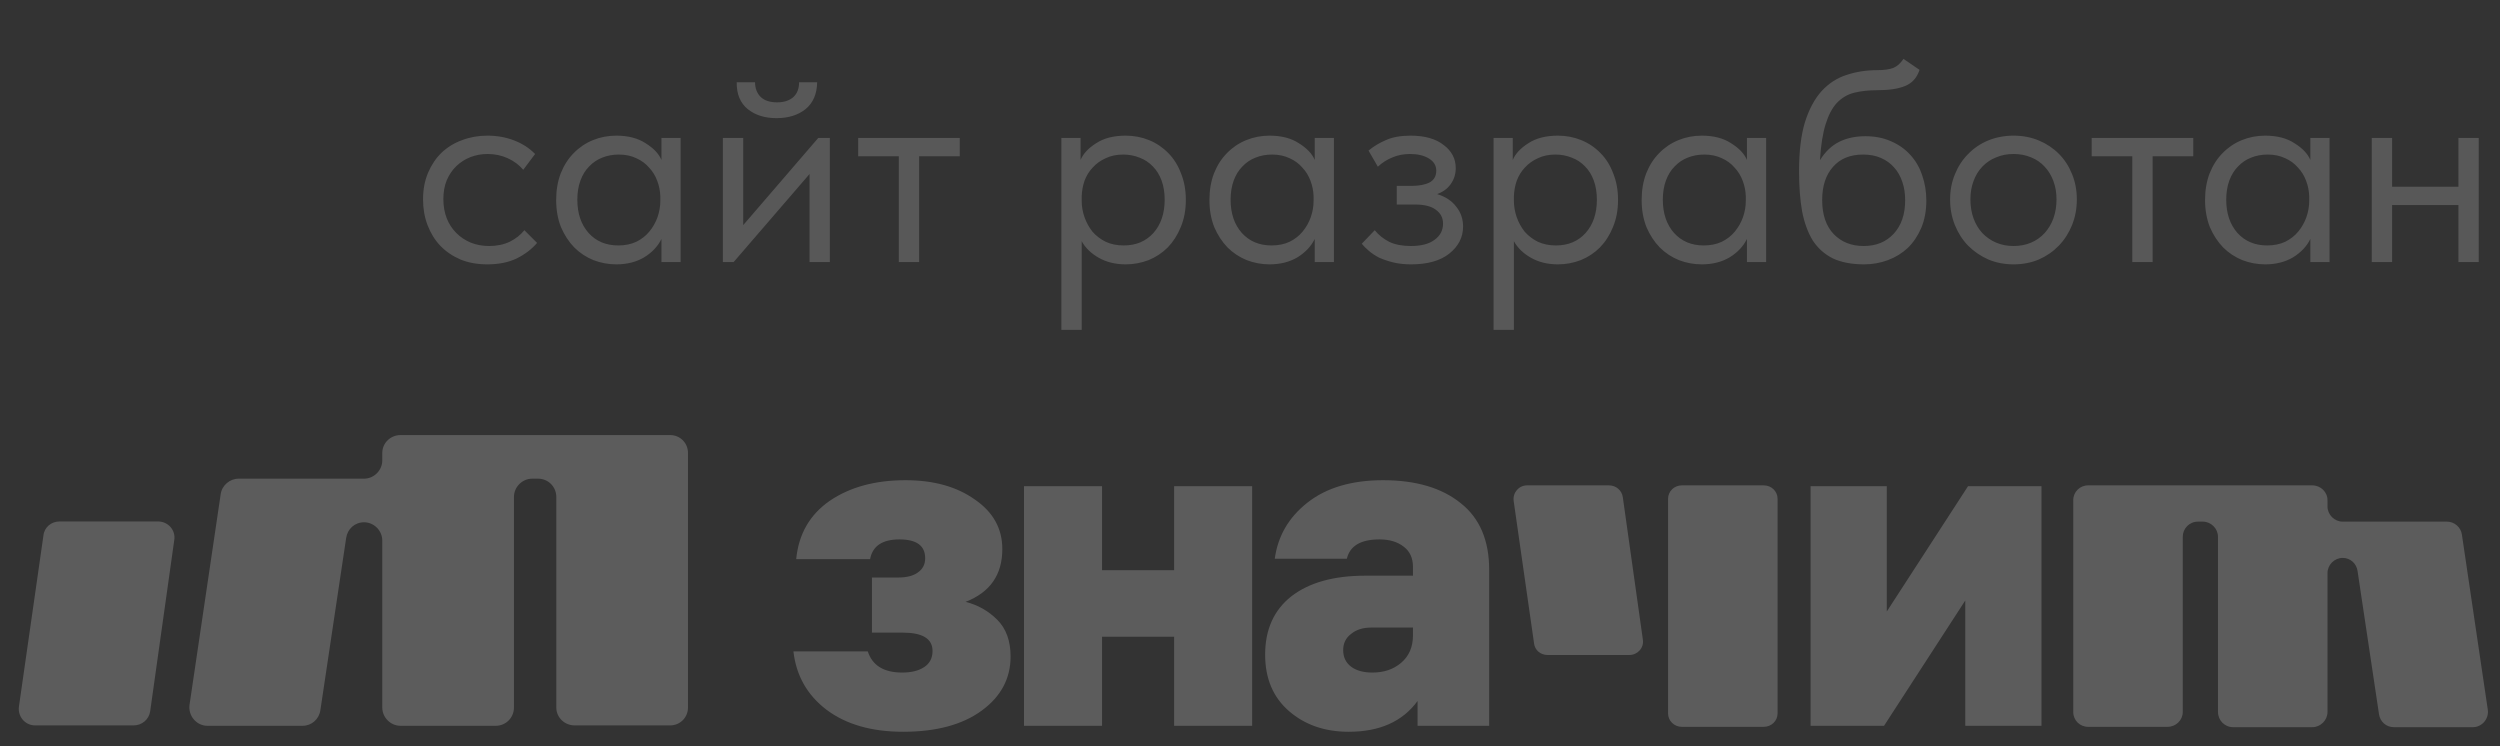 <svg width="124" height="37" viewBox="0 0 124 37" fill="none" xmlns="http://www.w3.org/2000/svg">
<rect x="0" y="0" width="124" height="37" fill="#333333" stroke="none"/>
<path opacity="0.2" d="M24.174 13.112C23.68 13.112 23.236 13.033 22.845 12.874C22.453 12.706 22.116 12.477 21.837 12.188C21.566 11.899 21.356 11.558 21.206 11.166C21.057 10.774 20.983 10.349 20.983 9.892C20.983 9.397 21.067 8.954 21.235 8.562C21.402 8.17 21.627 7.839 21.907 7.568C22.196 7.297 22.532 7.092 22.915 6.952C23.306 6.803 23.727 6.728 24.174 6.728C24.651 6.728 25.094 6.807 25.505 6.966C25.915 7.125 26.261 7.349 26.541 7.638L25.953 8.422C25.747 8.179 25.491 7.988 25.183 7.848C24.875 7.708 24.543 7.638 24.189 7.638C23.89 7.638 23.605 7.689 23.334 7.792C23.073 7.895 22.84 8.044 22.634 8.24C22.439 8.427 22.28 8.66 22.159 8.94C22.047 9.211 21.991 9.523 21.991 9.878C21.991 10.223 22.047 10.541 22.159 10.83C22.27 11.11 22.429 11.353 22.634 11.558C22.84 11.763 23.078 11.922 23.349 12.034C23.628 12.146 23.932 12.202 24.259 12.202C24.641 12.202 24.982 12.132 25.28 11.992C25.579 11.843 25.822 11.651 26.009 11.418L26.639 12.048C26.377 12.356 26.041 12.613 25.631 12.818C25.22 13.014 24.735 13.112 24.174 13.112ZM30.568 13.112C30.176 13.112 29.798 13.042 29.434 12.902C29.07 12.753 28.753 12.543 28.482 12.272C28.211 11.992 27.992 11.656 27.824 11.264C27.665 10.863 27.586 10.415 27.586 9.92C27.586 9.435 27.661 8.996 27.81 8.604C27.969 8.203 28.183 7.867 28.454 7.596C28.725 7.316 29.042 7.101 29.406 6.952C29.77 6.803 30.157 6.728 30.568 6.728C31.156 6.728 31.641 6.854 32.024 7.106C32.416 7.349 32.677 7.624 32.808 7.932V6.84H33.76V13H32.808V11.852C32.631 12.216 32.346 12.519 31.954 12.762C31.562 12.995 31.1 13.112 30.568 13.112ZM30.666 12.174C31.002 12.174 31.301 12.113 31.562 11.992C31.823 11.861 32.038 11.693 32.206 11.488C32.383 11.273 32.519 11.035 32.612 10.774C32.705 10.503 32.752 10.233 32.752 9.962V9.738C32.743 9.467 32.691 9.211 32.598 8.968C32.505 8.716 32.369 8.497 32.192 8.31C32.024 8.114 31.814 7.96 31.562 7.848C31.31 7.727 31.021 7.666 30.694 7.666C30.395 7.666 30.12 7.717 29.868 7.82C29.625 7.913 29.411 8.058 29.224 8.254C29.037 8.441 28.893 8.674 28.79 8.954C28.687 9.234 28.636 9.551 28.636 9.906C28.636 10.587 28.823 11.138 29.196 11.558C29.569 11.969 30.059 12.174 30.666 12.174ZM35.855 6.84H36.863V11.166L40.587 6.84H41.161V13H40.153V8.632L36.387 13H35.855V6.84ZM38.515 5.86C37.936 5.86 37.46 5.711 37.087 5.412C36.713 5.104 36.531 4.661 36.541 4.082H37.451C37.451 4.381 37.544 4.623 37.731 4.81C37.917 4.987 38.188 5.076 38.543 5.076C38.879 5.076 39.145 4.992 39.341 4.824C39.537 4.647 39.635 4.399 39.635 4.082H40.531C40.521 4.661 40.33 5.104 39.957 5.412C39.583 5.711 39.103 5.86 38.515 5.86ZM44.581 7.75H42.565V6.84H47.605V7.75H45.589V13H44.581V7.75ZM52.644 16.36V6.84H53.596V7.932C53.726 7.624 53.983 7.349 54.366 7.106C54.748 6.854 55.238 6.728 55.836 6.728C56.246 6.728 56.634 6.803 56.998 6.952C57.362 7.101 57.679 7.316 57.95 7.596C58.22 7.867 58.43 8.203 58.58 8.604C58.738 8.996 58.818 9.435 58.818 9.92C58.818 10.415 58.734 10.863 58.566 11.264C58.407 11.656 58.192 11.992 57.922 12.272C57.651 12.543 57.334 12.753 56.97 12.902C56.606 13.042 56.228 13.112 55.836 13.112C55.332 13.112 54.888 13.005 54.506 12.79C54.123 12.575 53.838 12.3 53.652 11.964V16.36H52.644ZM55.71 7.666C55.383 7.666 55.094 7.727 54.842 7.848C54.59 7.96 54.375 8.114 54.198 8.31C54.02 8.497 53.885 8.716 53.792 8.968C53.708 9.211 53.661 9.467 53.652 9.738V9.962C53.652 10.233 53.698 10.503 53.792 10.774C53.885 11.035 54.016 11.273 54.184 11.488C54.361 11.693 54.58 11.861 54.842 11.992C55.103 12.113 55.402 12.174 55.738 12.174C56.344 12.174 56.834 11.969 57.208 11.558C57.581 11.138 57.768 10.587 57.768 9.906C57.768 9.551 57.716 9.234 57.614 8.954C57.511 8.674 57.366 8.441 57.18 8.254C56.993 8.058 56.774 7.913 56.522 7.82C56.27 7.717 55.999 7.666 55.71 7.666ZM62.97 13.112C62.578 13.112 62.2 13.042 61.836 12.902C61.472 12.753 61.155 12.543 60.884 12.272C60.614 11.992 60.394 11.656 60.226 11.264C60.068 10.863 59.988 10.415 59.988 9.92C59.988 9.435 60.063 8.996 60.212 8.604C60.371 8.203 60.586 7.867 60.856 7.596C61.127 7.316 61.444 7.101 61.808 6.952C62.172 6.803 62.56 6.728 62.97 6.728C63.558 6.728 64.044 6.854 64.426 7.106C64.818 7.349 65.08 7.624 65.21 7.932V6.84H66.162V13H65.21V11.852C65.033 12.216 64.748 12.519 64.356 12.762C63.964 12.995 63.502 13.112 62.97 13.112ZM63.068 12.174C63.404 12.174 63.703 12.113 63.964 11.992C64.226 11.861 64.44 11.693 64.608 11.488C64.786 11.273 64.921 11.035 65.014 10.774C65.108 10.503 65.154 10.233 65.154 9.962V9.738C65.145 9.467 65.094 9.211 65 8.968C64.907 8.716 64.772 8.497 64.594 8.31C64.426 8.114 64.216 7.96 63.964 7.848C63.712 7.727 63.423 7.666 63.096 7.666C62.798 7.666 62.522 7.717 62.27 7.82C62.028 7.913 61.813 8.058 61.626 8.254C61.44 8.441 61.295 8.674 61.192 8.954C61.09 9.234 61.038 9.551 61.038 9.906C61.038 10.587 61.225 11.138 61.598 11.558C61.972 11.969 62.462 12.174 63.068 12.174ZM69.993 13.112C69.657 13.112 69.358 13.079 69.097 13.014C68.836 12.949 68.602 12.869 68.397 12.776C68.201 12.673 68.033 12.561 67.893 12.44C67.753 12.319 67.636 12.202 67.543 12.09L68.187 11.418C68.374 11.651 68.612 11.843 68.901 11.992C69.19 12.132 69.55 12.202 69.979 12.202C70.492 12.202 70.884 12.099 71.155 11.894C71.435 11.689 71.575 11.423 71.575 11.096C71.575 10.807 71.458 10.578 71.225 10.41C71.001 10.233 70.651 10.144 70.175 10.144H69.279V9.22H70.007C70.38 9.22 70.679 9.164 70.903 9.052C71.127 8.931 71.239 8.735 71.239 8.464C71.239 8.212 71.118 8.011 70.875 7.862C70.632 7.713 70.32 7.638 69.937 7.638C69.62 7.638 69.33 7.694 69.069 7.806C68.808 7.909 68.565 8.063 68.341 8.268L67.879 7.47C68.122 7.265 68.406 7.092 68.733 6.952C69.06 6.803 69.47 6.728 69.965 6.728C70.665 6.728 71.211 6.882 71.603 7.19C72.004 7.489 72.205 7.871 72.205 8.338C72.205 8.637 72.121 8.903 71.953 9.136C71.794 9.36 71.57 9.523 71.281 9.626C71.701 9.757 72.018 9.967 72.233 10.256C72.457 10.536 72.569 10.863 72.569 11.236C72.569 11.768 72.34 12.216 71.883 12.58C71.435 12.935 70.805 13.112 69.993 13.112ZM74.081 16.36V6.84H75.033V7.932C75.164 7.624 75.421 7.349 75.803 7.106C76.186 6.854 76.676 6.728 77.273 6.728C77.684 6.728 78.071 6.803 78.435 6.952C78.799 7.101 79.117 7.316 79.387 7.596C79.658 7.867 79.868 8.203 80.017 8.604C80.176 8.996 80.255 9.435 80.255 9.92C80.255 10.415 80.171 10.863 80.003 11.264C79.845 11.656 79.63 11.992 79.359 12.272C79.089 12.543 78.771 12.753 78.407 12.902C78.043 13.042 77.665 13.112 77.273 13.112C76.769 13.112 76.326 13.005 75.943 12.79C75.561 12.575 75.276 12.3 75.089 11.964V16.36H74.081ZM77.147 7.666C76.821 7.666 76.531 7.727 76.279 7.848C76.027 7.96 75.813 8.114 75.635 8.31C75.458 8.497 75.323 8.716 75.229 8.968C75.145 9.211 75.099 9.467 75.089 9.738V9.962C75.089 10.233 75.136 10.503 75.229 10.774C75.323 11.035 75.453 11.273 75.621 11.488C75.799 11.693 76.018 11.861 76.279 11.992C76.541 12.113 76.839 12.174 77.175 12.174C77.782 12.174 78.272 11.969 78.645 11.558C79.019 11.138 79.205 10.587 79.205 9.906C79.205 9.551 79.154 9.234 79.051 8.954C78.949 8.674 78.804 8.441 78.617 8.254C78.431 8.058 78.211 7.913 77.959 7.82C77.707 7.717 77.437 7.666 77.147 7.666ZM84.408 13.112C84.016 13.112 83.638 13.042 83.274 12.902C82.91 12.753 82.593 12.543 82.322 12.272C82.051 11.992 81.832 11.656 81.664 11.264C81.505 10.863 81.426 10.415 81.426 9.92C81.426 9.435 81.501 8.996 81.65 8.604C81.809 8.203 82.023 7.867 82.294 7.596C82.565 7.316 82.882 7.101 83.246 6.952C83.61 6.803 83.997 6.728 84.408 6.728C84.996 6.728 85.481 6.854 85.864 7.106C86.256 7.349 86.517 7.624 86.648 7.932V6.84H87.6V13H86.648V11.852C86.471 12.216 86.186 12.519 85.794 12.762C85.402 12.995 84.94 13.112 84.408 13.112ZM84.506 12.174C84.842 12.174 85.141 12.113 85.402 11.992C85.663 11.861 85.878 11.693 86.046 11.488C86.223 11.273 86.359 11.035 86.452 10.774C86.545 10.503 86.592 10.233 86.592 9.962V9.738C86.583 9.467 86.531 9.211 86.438 8.968C86.345 8.716 86.209 8.497 86.032 8.31C85.864 8.114 85.654 7.96 85.402 7.848C85.15 7.727 84.861 7.666 84.534 7.666C84.235 7.666 83.96 7.717 83.708 7.82C83.465 7.913 83.251 8.058 83.064 8.254C82.877 8.441 82.733 8.674 82.63 8.954C82.527 9.234 82.476 9.551 82.476 9.906C82.476 10.587 82.663 11.138 83.036 11.558C83.409 11.969 83.899 12.174 84.506 12.174ZM92.466 13.112C91.85 13.112 91.332 13.014 90.912 12.818C90.502 12.613 90.171 12.319 89.918 11.936C89.676 11.544 89.499 11.063 89.386 10.494C89.284 9.915 89.233 9.248 89.233 8.492C89.233 7.512 89.331 6.7 89.526 6.056C89.732 5.412 90.007 4.899 90.353 4.516C90.707 4.133 91.118 3.867 91.585 3.718C92.061 3.559 92.564 3.48 93.097 3.48C93.451 3.48 93.722 3.443 93.909 3.368C94.095 3.293 94.263 3.144 94.412 2.92L95.21 3.466C95.08 3.858 94.842 4.124 94.496 4.264C94.16 4.404 93.703 4.474 93.124 4.474C92.686 4.474 92.299 4.516 91.963 4.6C91.636 4.684 91.351 4.852 91.109 5.104C90.875 5.356 90.689 5.711 90.549 6.168C90.409 6.616 90.315 7.209 90.269 7.946C90.53 7.526 90.847 7.223 91.221 7.036C91.594 6.849 92.028 6.756 92.522 6.756C92.999 6.756 93.423 6.84 93.796 7.008C94.17 7.167 94.487 7.391 94.749 7.68C95.01 7.96 95.206 8.296 95.337 8.688C95.477 9.08 95.546 9.5 95.546 9.948C95.546 10.452 95.463 10.905 95.294 11.306C95.126 11.698 94.903 12.029 94.623 12.3C94.343 12.561 94.016 12.762 93.642 12.902C93.269 13.042 92.877 13.112 92.466 13.112ZM92.439 12.202C93.055 12.202 93.549 12.001 93.922 11.6C94.305 11.189 94.496 10.634 94.496 9.934C94.496 9.598 94.45 9.295 94.356 9.024C94.263 8.744 94.128 8.506 93.951 8.31C93.773 8.105 93.554 7.946 93.293 7.834C93.04 7.722 92.746 7.666 92.41 7.666C91.766 7.666 91.267 7.871 90.912 8.282C90.558 8.683 90.38 9.229 90.38 9.92C90.38 10.648 90.572 11.213 90.954 11.614C91.337 12.006 91.832 12.202 92.439 12.202ZM99.875 13.112C99.427 13.112 99.011 13.033 98.629 12.874C98.246 12.706 97.91 12.477 97.621 12.188C97.341 11.899 97.121 11.558 96.963 11.166C96.804 10.774 96.725 10.349 96.725 9.892C96.725 9.444 96.804 9.029 96.963 8.646C97.121 8.254 97.341 7.918 97.621 7.638C97.901 7.349 98.232 7.125 98.615 6.966C99.007 6.807 99.427 6.728 99.875 6.728C100.323 6.728 100.738 6.807 101.121 6.966C101.503 7.125 101.835 7.344 102.115 7.624C102.395 7.904 102.614 8.24 102.773 8.632C102.931 9.015 103.011 9.435 103.011 9.892C103.011 10.349 102.931 10.774 102.773 11.166C102.614 11.558 102.395 11.899 102.115 12.188C101.835 12.477 101.503 12.706 101.121 12.874C100.738 13.033 100.323 13.112 99.875 13.112ZM99.875 12.202C100.192 12.202 100.481 12.146 100.743 12.034C101.004 11.922 101.228 11.763 101.415 11.558C101.601 11.353 101.746 11.11 101.849 10.83C101.951 10.541 102.003 10.228 102.003 9.892C102.003 9.556 101.951 9.253 101.849 8.982C101.746 8.702 101.601 8.464 101.415 8.268C101.228 8.063 101.004 7.909 100.743 7.806C100.481 7.694 100.192 7.638 99.875 7.638C99.557 7.638 99.268 7.694 99.007 7.806C98.745 7.909 98.517 8.063 98.321 8.268C98.134 8.464 97.989 8.702 97.887 8.982C97.784 9.253 97.733 9.556 97.733 9.892C97.733 10.228 97.784 10.541 97.887 10.83C97.989 11.11 98.134 11.353 98.321 11.558C98.517 11.763 98.745 11.922 99.007 12.034C99.268 12.146 99.557 12.202 99.875 12.202ZM105.762 7.75H103.746V6.84H108.786V7.75H106.77V13H105.762V7.75ZM112.353 13.112C111.961 13.112 111.583 13.042 111.219 12.902C110.855 12.753 110.538 12.543 110.267 12.272C109.997 11.992 109.777 11.656 109.609 11.264C109.451 10.863 109.371 10.415 109.371 9.92C109.371 9.435 109.446 8.996 109.595 8.604C109.754 8.203 109.969 7.867 110.239 7.596C110.51 7.316 110.827 7.101 111.191 6.952C111.555 6.803 111.943 6.728 112.353 6.728C112.941 6.728 113.427 6.854 113.809 7.106C114.201 7.349 114.463 7.624 114.593 7.932V6.84H115.545V13H114.593V11.852C114.416 12.216 114.131 12.519 113.739 12.762C113.347 12.995 112.885 13.112 112.353 13.112ZM112.451 12.174C112.787 12.174 113.086 12.113 113.347 11.992C113.609 11.861 113.823 11.693 113.991 11.488C114.169 11.273 114.304 11.035 114.397 10.774C114.491 10.503 114.537 10.233 114.537 9.962V9.738C114.528 9.467 114.477 9.211 114.383 8.968C114.29 8.716 114.155 8.497 113.977 8.31C113.809 8.114 113.599 7.96 113.347 7.848C113.095 7.727 112.806 7.666 112.479 7.666C112.181 7.666 111.905 7.717 111.653 7.82C111.411 7.913 111.196 8.058 111.009 8.254C110.823 8.441 110.678 8.674 110.575 8.954C110.473 9.234 110.421 9.551 110.421 9.906C110.421 10.587 110.608 11.138 110.981 11.558C111.355 11.969 111.845 12.174 112.451 12.174ZM121.938 10.172H118.648V13H117.64V6.84H118.648V9.262H121.938V6.84H122.946V13H121.938V10.172Z" fill="#EEEEEE"/>
<g opacity="0.2">
<path d="M9.402 34.949C9.32 35.506 9.752 36 10.288 36L15.006 36C15.459 36 15.83 35.67 15.892 35.217L17.169 26.688C17.231 26.235 17.601 25.905 18.055 25.905C18.549 25.905 18.961 26.317 18.961 26.812L18.961 35.094C18.961 35.588 19.373 36 19.868 36L24.585 36C25.101 36 25.492 35.588 25.492 35.094L25.492 24.648C25.492 24.154 25.904 23.742 26.398 23.742H26.687C27.202 23.742 27.593 24.154 27.593 24.648L27.593 35.094C27.593 35.588 28.005 35.98 28.5 35.98L33.238 35.98C33.733 35.98 34.124 35.588 34.124 35.094V22.465C34.124 21.97 33.733 21.579 33.238 21.579L19.868 21.579C19.373 21.579 18.961 21.97 18.961 22.465V22.836C18.961 23.33 18.549 23.742 18.055 23.742L11.833 23.742C11.4 23.742 11.009 24.072 10.947 24.504L9.402 34.949Z" fill="white"/>
<path fill-rule="evenodd" clip-rule="evenodd" d="M8.643 26.791L7.449 35.279C7.387 35.691 7.037 35.98 6.624 35.98H1.742C1.247 35.98 0.877 35.547 0.938 35.052L2.154 26.564C2.195 26.152 2.545 25.864 2.957 25.864L7.84 25.864C8.334 25.864 8.726 26.297 8.643 26.791Z" fill="white"/>
<path d="M39.491 27.734C39.612 26.489 40.166 25.526 41.153 24.842C42.155 24.159 43.407 23.818 44.91 23.818C46.307 23.818 47.453 24.137 48.349 24.774C49.259 25.396 49.715 26.216 49.715 27.233C49.715 28.509 49.108 29.381 47.893 29.852C48.5 30.004 49.024 30.3 49.464 30.74C49.904 31.18 50.125 31.787 50.125 32.562C50.125 33.655 49.647 34.55 48.69 35.249C47.734 35.947 46.436 36.296 44.796 36.296C43.233 36.296 41.965 35.932 40.994 35.203C40.037 34.474 39.491 33.51 39.354 32.311H43.043C43.271 33.01 43.84 33.359 44.751 33.359C45.206 33.359 45.571 33.267 45.844 33.085C46.117 32.903 46.254 32.638 46.254 32.288C46.254 31.681 45.76 31.378 44.773 31.378H43.248V28.645H44.546C44.971 28.645 45.297 28.562 45.525 28.395C45.768 28.228 45.889 27.992 45.889 27.689C45.889 27.066 45.464 26.755 44.614 26.755C43.764 26.755 43.278 27.081 43.157 27.734H39.491ZM54.661 36H50.79V24.114H54.661V28.281H58.236V24.114H62.107V36H58.236V31.582H54.661V36ZM70.083 28.121C70.083 27.681 69.931 27.347 69.628 27.119C69.324 26.877 68.922 26.755 68.421 26.755C67.495 26.755 66.956 27.074 66.804 27.712H63.229C63.381 26.588 63.92 25.662 64.846 24.933C65.787 24.19 67.04 23.818 68.603 23.818C70.228 23.818 71.51 24.197 72.451 24.956C73.393 25.7 73.863 26.801 73.863 28.258V36H70.311V34.77C69.567 35.788 68.429 36.296 66.895 36.296C65.711 36.296 64.725 35.955 63.935 35.271C63.146 34.588 62.751 33.655 62.751 32.471C62.751 31.226 63.184 30.262 64.049 29.579C64.93 28.896 66.152 28.554 67.715 28.554H70.083V28.121ZM68.079 33.359C68.641 33.359 69.112 33.199 69.491 32.88C69.886 32.547 70.083 32.091 70.083 31.514V31.127H68.011C67.601 31.127 67.267 31.233 67.009 31.446C66.751 31.643 66.622 31.909 66.622 32.243C66.622 32.592 66.751 32.865 67.009 33.063C67.267 33.26 67.624 33.359 68.079 33.359Z" fill="white"/>
<path d="M80.491 24.657L81.485 31.716C81.554 32.127 81.228 32.487 80.817 32.487H76.756C76.413 32.487 76.122 32.247 76.088 31.904L75.077 24.845C75.025 24.434 75.334 24.074 75.745 24.074H79.806C80.149 24.074 80.44 24.314 80.491 24.657ZM87.482 24.074C87.859 24.074 88.168 24.365 88.168 24.742V35.383C88.168 35.76 87.859 36.051 87.482 36.051H83.421C83.044 36.051 82.736 35.76 82.736 35.383V24.742C82.736 24.365 83.044 24.074 83.421 24.074H87.482Z" fill="white"/>
<path d="M101.258 24.114V36H97.478V29.784L93.448 36H89.805V24.114H93.585V30.33L97.615 24.114H101.258Z" fill="white"/>
<path d="M123.394 35.194C123.463 35.657 123.103 36.068 122.657 36.068H118.734C118.357 36.068 118.048 35.794 117.997 35.417L116.935 28.323C116.883 27.947 116.575 27.672 116.198 27.672C115.787 27.672 115.444 28.015 115.444 28.426V35.314C115.444 35.725 115.101 36.068 114.69 36.068H110.766C110.338 36.068 110.012 35.725 110.012 35.314V26.627C110.012 26.216 109.67 25.873 109.258 25.873H109.018C108.59 25.873 108.265 26.216 108.265 26.627V35.314C108.265 35.725 107.922 36.051 107.511 36.051H103.57C103.158 36.051 102.833 35.725 102.833 35.314V24.811C102.833 24.4 103.158 24.074 103.57 24.074H114.69C115.101 24.074 115.444 24.4 115.444 24.811V25.119C115.444 25.53 115.787 25.873 116.198 25.873H121.372C121.732 25.873 122.058 26.147 122.109 26.507L123.394 35.194Z" fill="white"/>
</g>
</svg>
